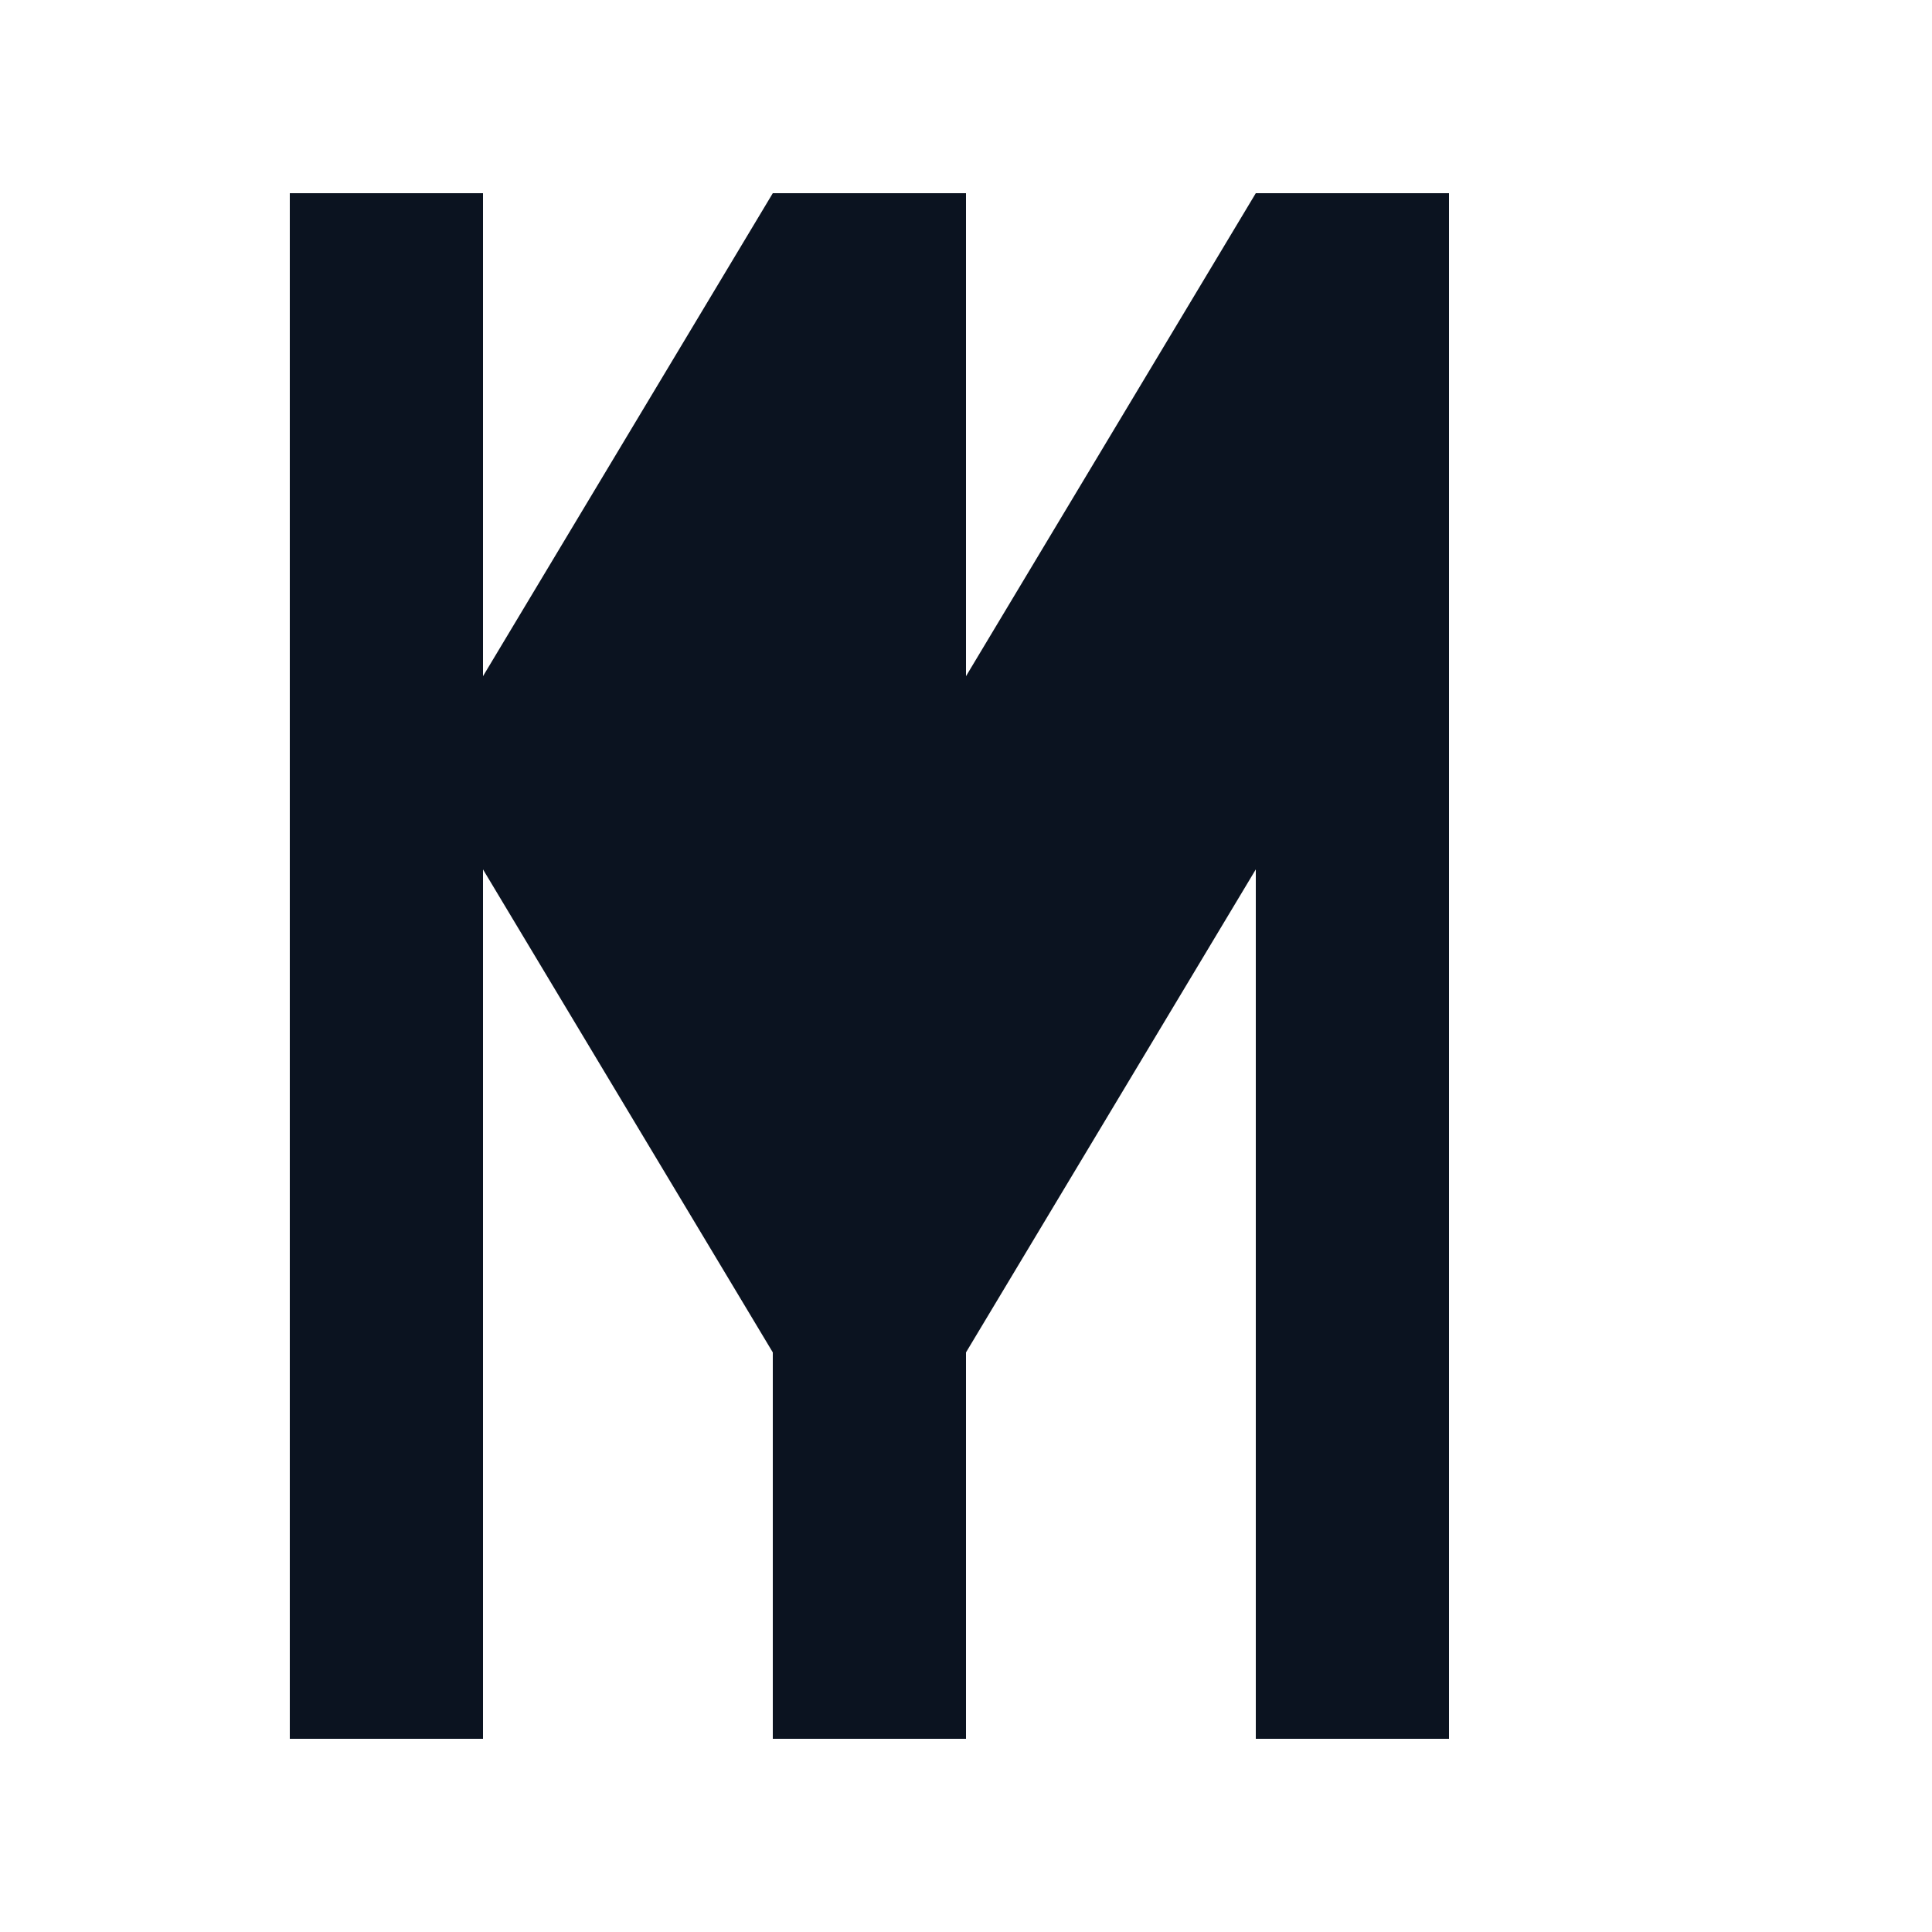 <svg xmlns="http://www.w3.org/2000/svg" viewBox="0 0 100 100">
  <path d="M15 10 L25 10 L25 35 L40 10 L50 10 L50 35 L65 10 L75 10 L75 90 L65 90 L65 45 L50 70 L50 90 L40 90 L40 70 L25 45 L25 90 L15 90 Z" fill="#0b1320"/>
</svg>
